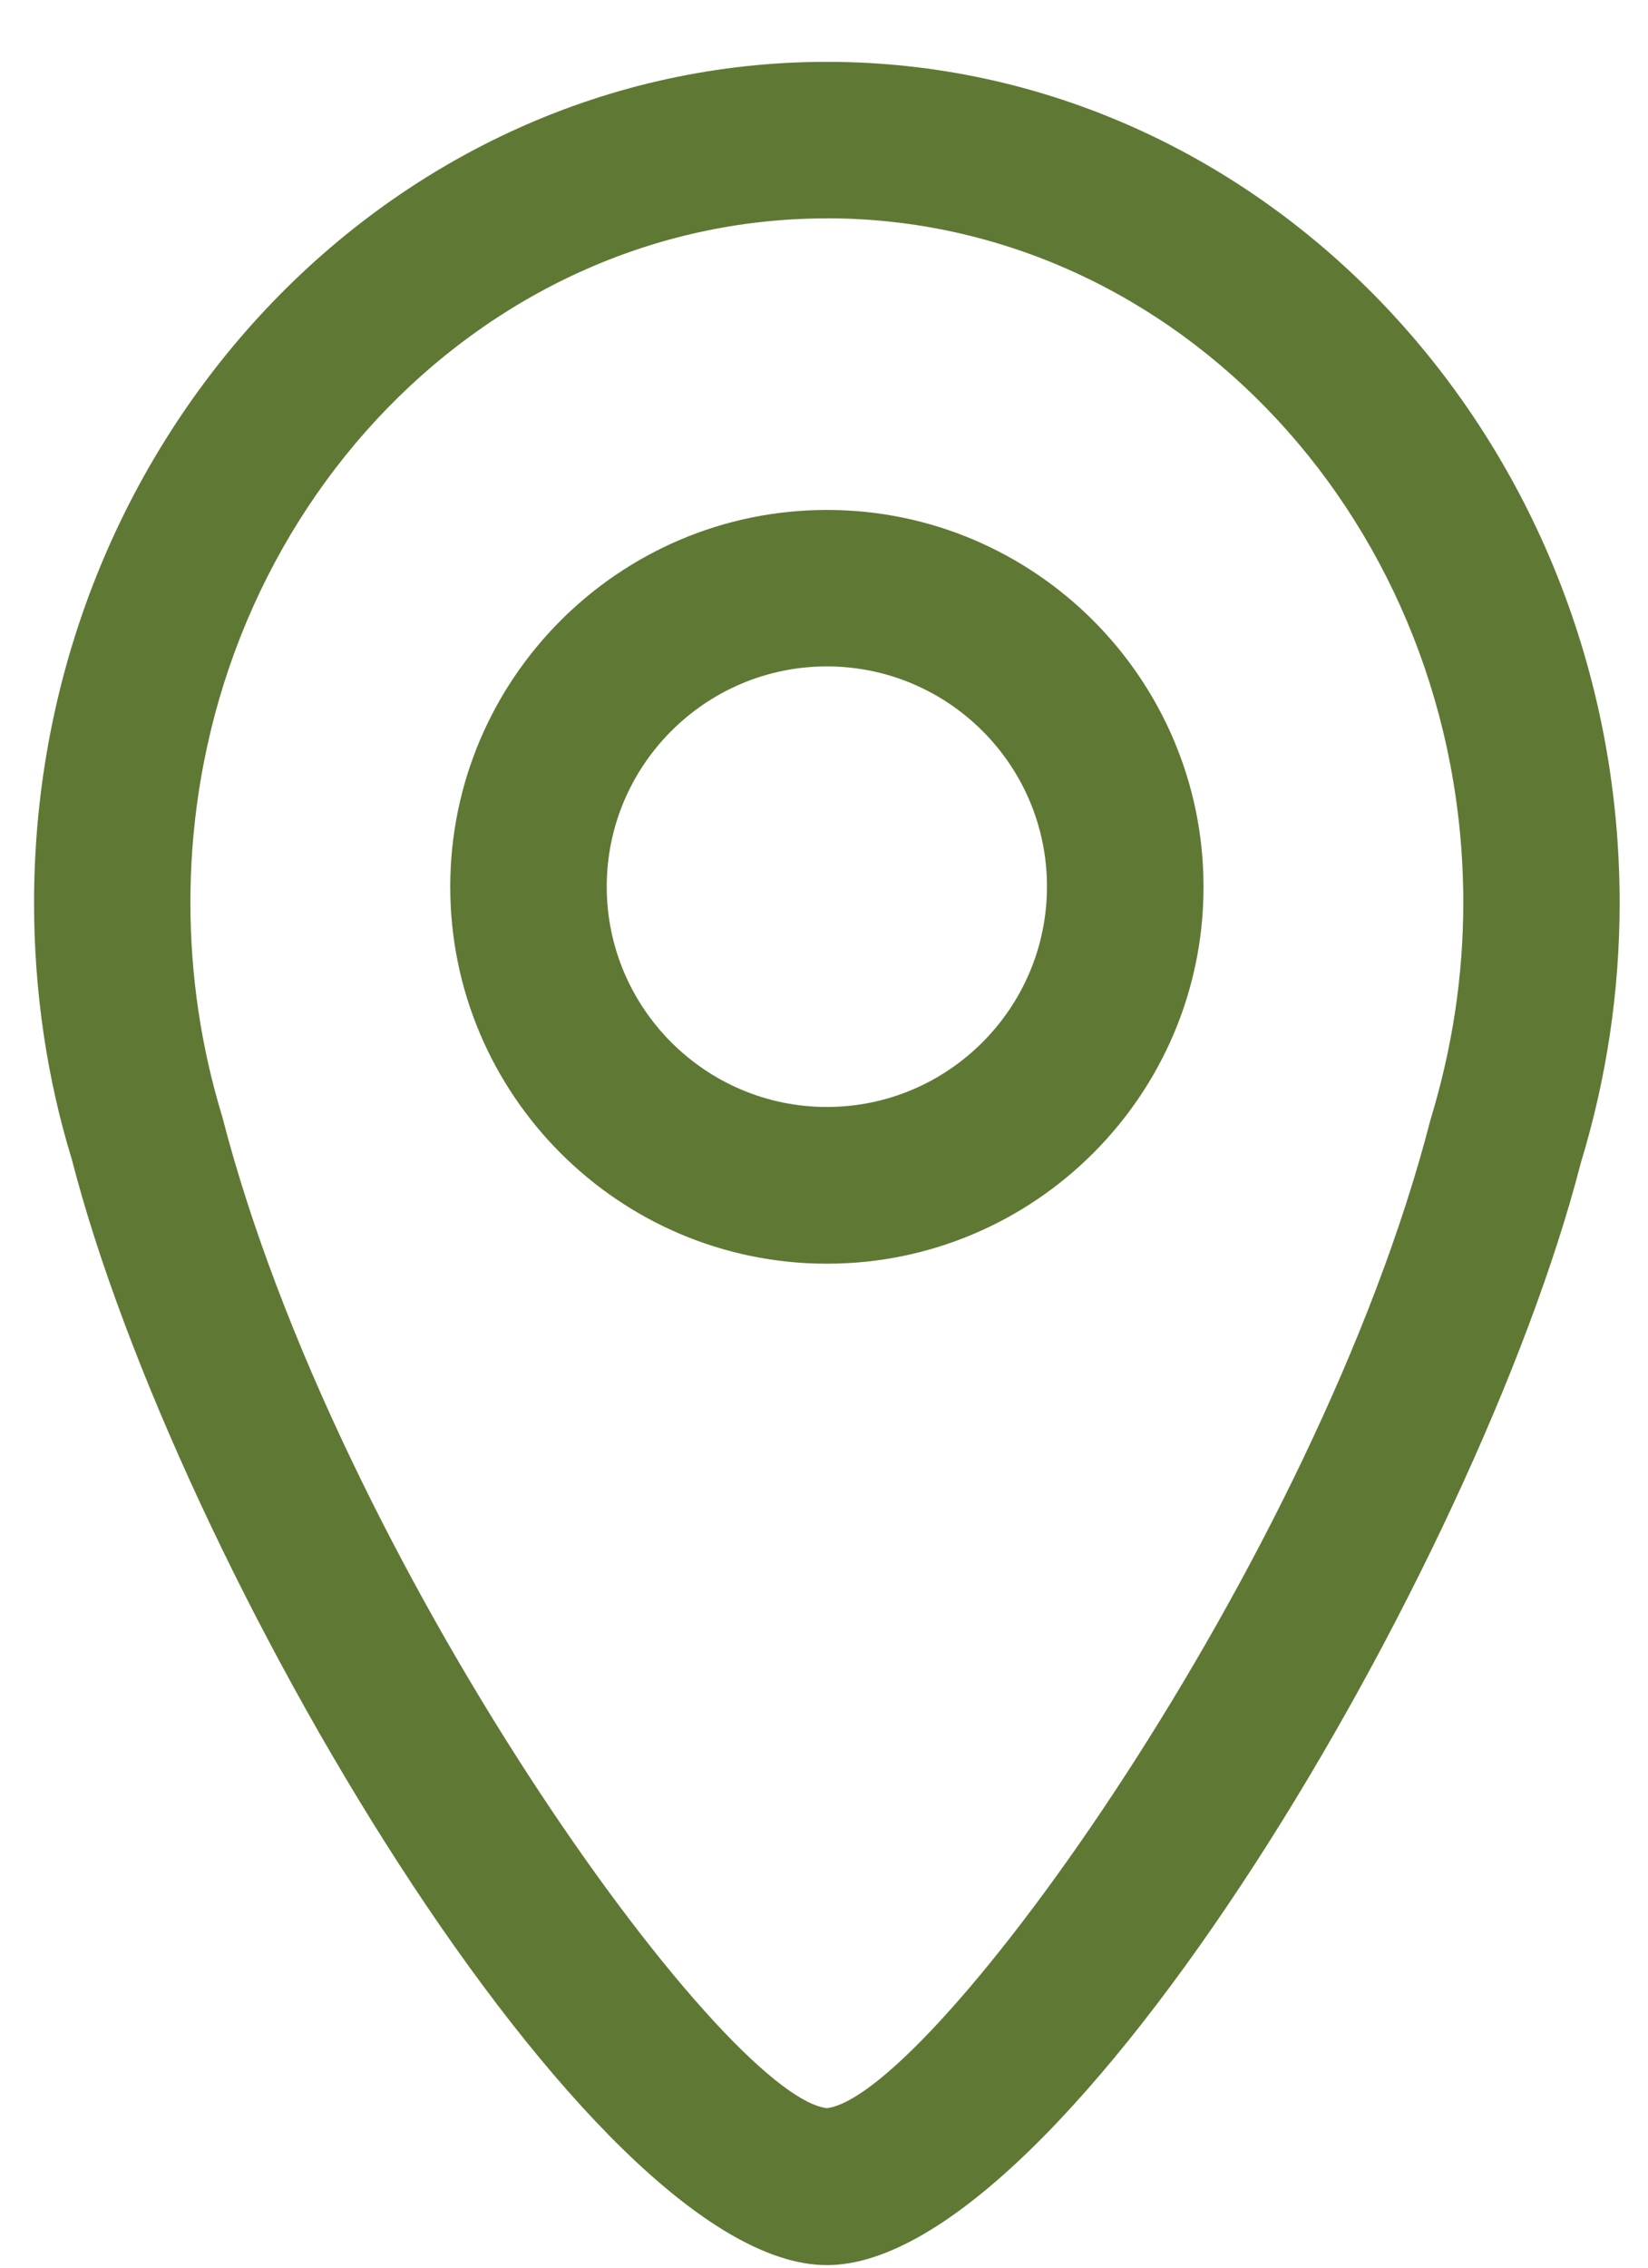 <svg xmlns="http://www.w3.org/2000/svg" width="24" height="33" viewBox="0 0 24 33" fill="none"><path d="M12.042 32.963C8.576 32.963 2.567 22.782 1.046 16.872C0.685 15.698 0.496 14.427 0.496 13.14C0.496 6.391 5.676 0.9 12.042 0.9C18.407 0.9 23.587 6.389 23.587 13.14C23.587 14.427 23.396 15.698 23.022 16.921C21.516 22.782 15.507 32.963 12.042 32.963ZM12.042 3.178C6.931 3.178 2.773 7.646 2.773 13.137C2.773 14.199 2.93 15.245 3.237 16.251C4.911 22.739 10.51 30.494 12.042 30.679C13.573 30.492 19.172 22.738 20.831 16.3C21.153 15.242 21.31 14.196 21.31 13.135C21.31 7.646 17.152 3.177 12.041 3.177L12.042 3.178Z" fill="#5F7935"></path><path d="M12.042 18.39C9.017 18.39 6.557 15.931 6.557 12.905C6.557 9.881 9.019 7.421 12.042 7.421C15.067 7.421 17.527 9.881 17.527 12.905C17.529 15.931 15.067 18.39 12.042 18.39ZM12.042 9.698C10.274 9.698 8.836 11.137 8.836 12.903C8.836 14.671 10.276 16.109 12.042 16.109C13.81 16.109 15.247 14.669 15.247 12.903C15.249 11.135 13.81 9.698 12.042 9.698Z" fill="#5F7935"></path></svg>